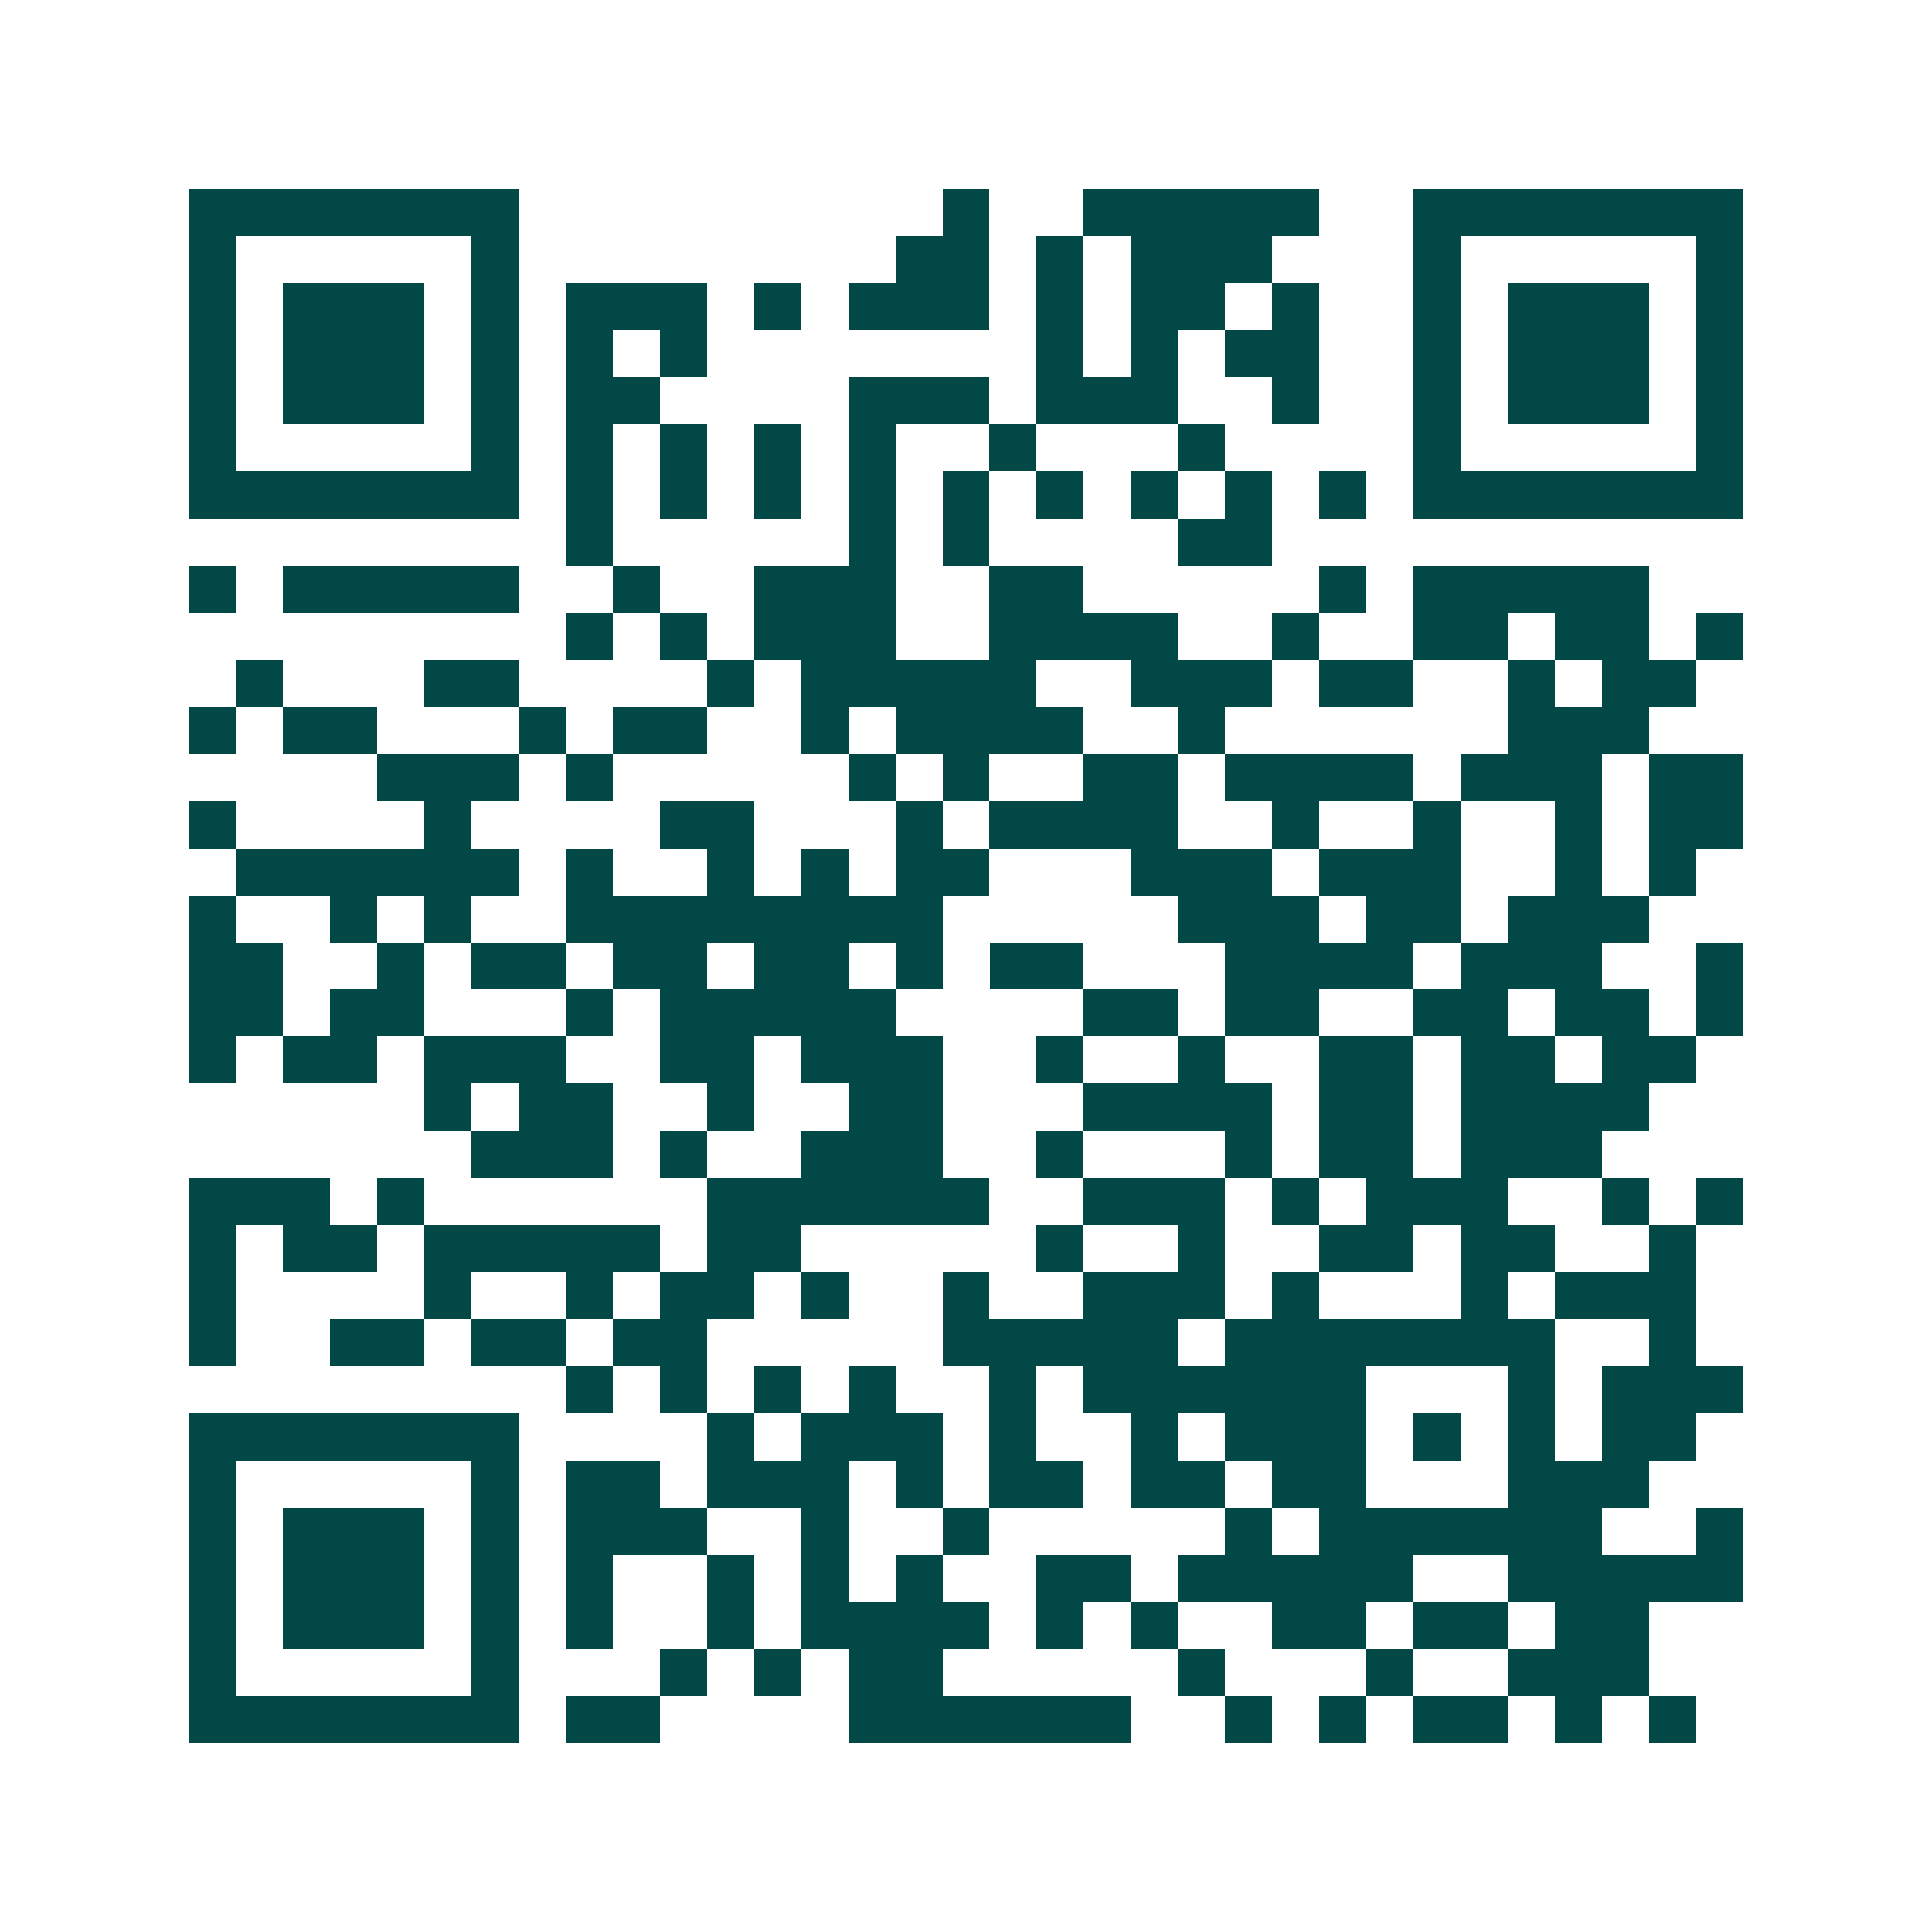 <svg xmlns="http://www.w3.org/2000/svg" width="200" height="200" viewBox="0 0 41 41" shape-rendering="crispEdges"><path fill="#ffffff" d="M0 0h41v41H0z"/><path stroke="#014847" d="M4 4.5h7m9 0h1m2 0h5m2 0h7M4 5.5h1m5 0h1m8 0h2m1 0h1m1 0h3m3 0h1m5 0h1M4 6.5h1m1 0h3m1 0h1m1 0h3m1 0h1m1 0h3m1 0h1m1 0h2m1 0h1m2 0h1m1 0h3m1 0h1M4 7.5h1m1 0h3m1 0h1m1 0h1m1 0h1m7 0h1m1 0h1m1 0h2m2 0h1m1 0h3m1 0h1M4 8.5h1m1 0h3m1 0h1m1 0h2m4 0h3m1 0h3m2 0h1m2 0h1m1 0h3m1 0h1M4 9.5h1m5 0h1m1 0h1m1 0h1m1 0h1m1 0h1m2 0h1m3 0h1m4 0h1m5 0h1M4 10.5h7m1 0h1m1 0h1m1 0h1m1 0h1m1 0h1m1 0h1m1 0h1m1 0h1m1 0h1m1 0h7M12 11.5h1m5 0h1m1 0h1m4 0h2M4 12.5h1m1 0h5m2 0h1m2 0h3m2 0h2m5 0h1m1 0h5M12 13.5h1m1 0h1m1 0h3m2 0h4m2 0h1m2 0h2m1 0h2m1 0h1M5 14.5h1m3 0h2m4 0h1m1 0h5m2 0h3m1 0h2m2 0h1m1 0h2M4 15.5h1m1 0h2m3 0h1m1 0h2m2 0h1m1 0h4m2 0h1m6 0h3M8 16.5h3m1 0h1m5 0h1m1 0h1m2 0h2m1 0h4m1 0h3m1 0h2M4 17.5h1m4 0h1m4 0h2m3 0h1m1 0h4m2 0h1m2 0h1m2 0h1m1 0h2M5 18.5h6m1 0h1m2 0h1m1 0h1m1 0h2m3 0h3m1 0h3m2 0h1m1 0h1M4 19.5h1m2 0h1m1 0h1m2 0h8m5 0h3m1 0h2m1 0h3M4 20.5h2m2 0h1m1 0h2m1 0h2m1 0h2m1 0h1m1 0h2m3 0h4m1 0h3m2 0h1M4 21.5h2m1 0h2m3 0h1m1 0h5m4 0h2m1 0h2m2 0h2m1 0h2m1 0h1M4 22.5h1m1 0h2m1 0h3m2 0h2m1 0h3m2 0h1m2 0h1m2 0h2m1 0h2m1 0h2M9 23.5h1m1 0h2m2 0h1m2 0h2m3 0h4m1 0h2m1 0h4M10 24.5h3m1 0h1m2 0h3m2 0h1m3 0h1m1 0h2m1 0h3M4 25.5h3m1 0h1m6 0h6m2 0h3m1 0h1m1 0h3m2 0h1m1 0h1M4 26.5h1m1 0h2m1 0h5m1 0h2m5 0h1m2 0h1m2 0h2m1 0h2m2 0h1M4 27.5h1m4 0h1m2 0h1m1 0h2m1 0h1m2 0h1m2 0h3m1 0h1m3 0h1m1 0h3M4 28.5h1m2 0h2m1 0h2m1 0h2m5 0h5m1 0h7m2 0h1M12 29.5h1m1 0h1m1 0h1m1 0h1m2 0h1m1 0h6m3 0h1m1 0h3M4 30.5h7m4 0h1m1 0h3m1 0h1m2 0h1m1 0h3m1 0h1m1 0h1m1 0h2M4 31.5h1m5 0h1m1 0h2m1 0h3m1 0h1m1 0h2m1 0h2m1 0h2m3 0h3M4 32.5h1m1 0h3m1 0h1m1 0h3m2 0h1m2 0h1m5 0h1m1 0h6m2 0h1M4 33.5h1m1 0h3m1 0h1m1 0h1m2 0h1m1 0h1m1 0h1m2 0h2m1 0h5m2 0h5M4 34.5h1m1 0h3m1 0h1m1 0h1m2 0h1m1 0h4m1 0h1m1 0h1m2 0h2m1 0h2m1 0h2M4 35.5h1m5 0h1m3 0h1m1 0h1m1 0h2m5 0h1m3 0h1m2 0h3M4 36.5h7m1 0h2m4 0h6m2 0h1m1 0h1m1 0h2m1 0h1m1 0h1"/></svg>
